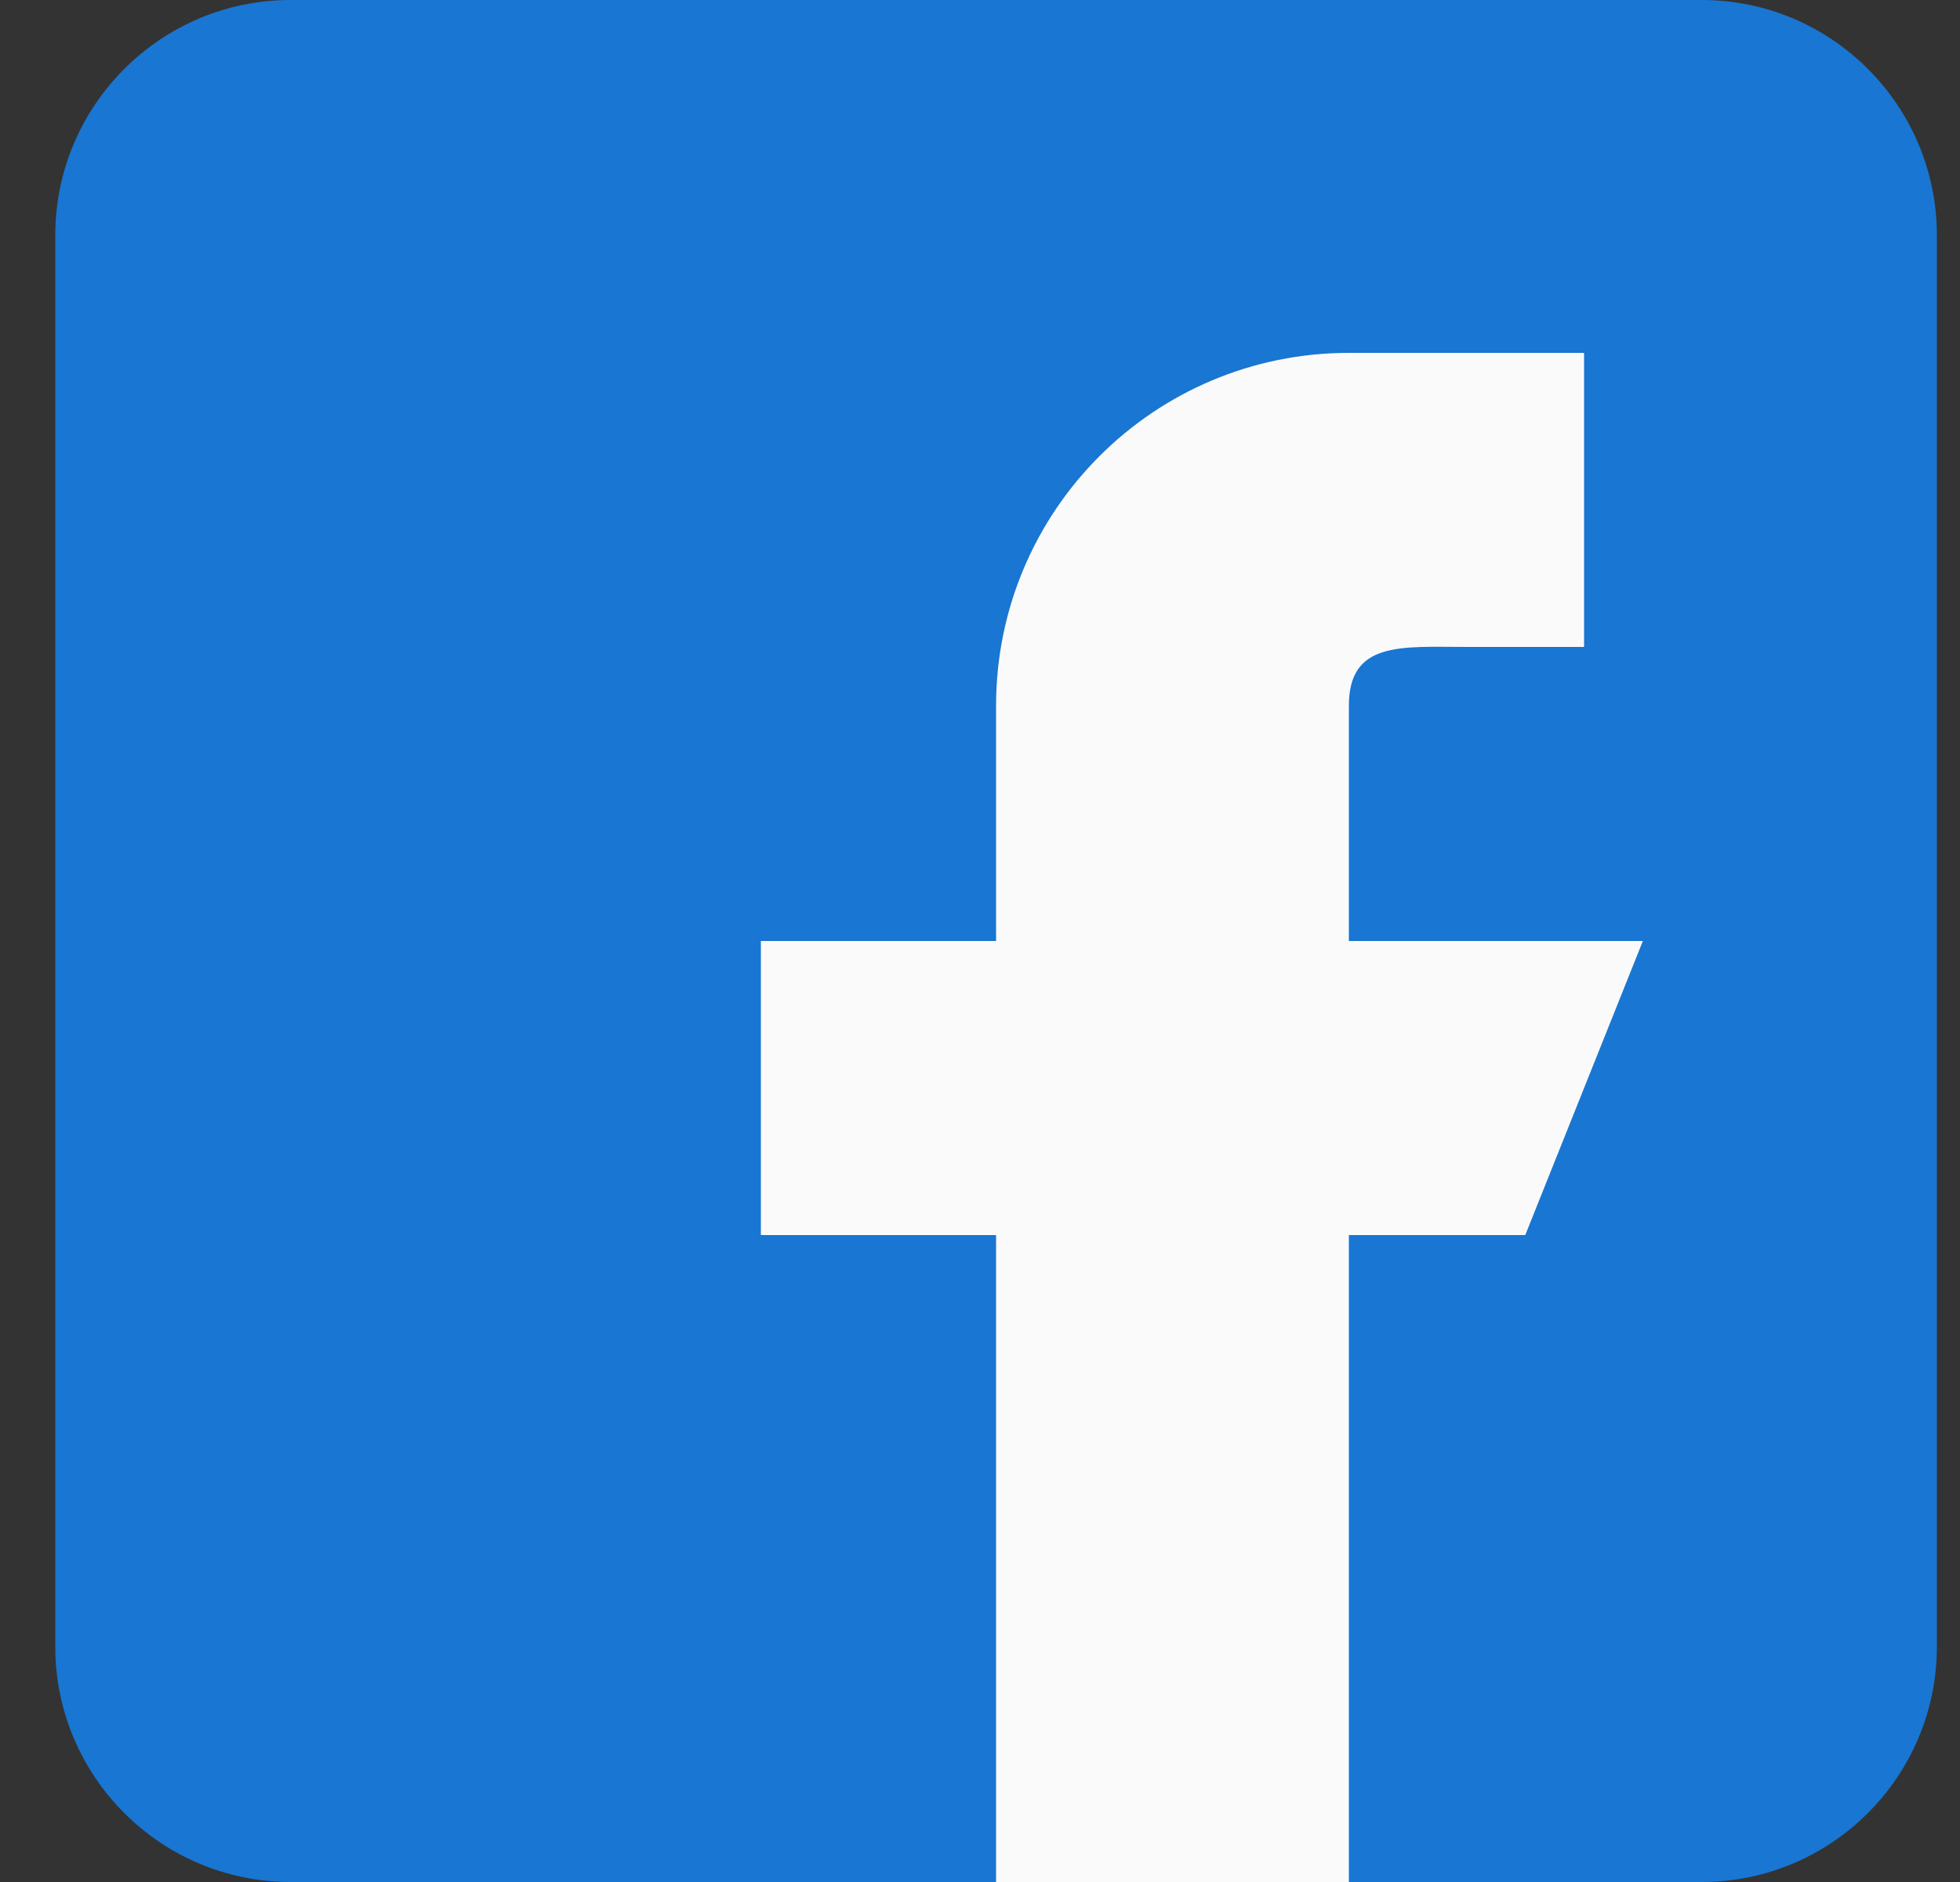 <svg width="25" height="24" viewBox="0 0 25 24" fill="none" xmlns="http://www.w3.org/2000/svg">
<rect x="0" y="0" width="25" height="24" fill="#333333" stroke="none"/>
<path d="M21.705 0H3.705C2.051 0 0.705 1.345 0.705 3V21C0.705 22.654 2.051 24 3.705 24H21.705C23.36 24 24.705 22.654 24.705 21V3C24.705 1.345 23.36 0 21.705 0Z" fill="#1976D2"/>
<path d="M20.955 12H17.205V9C17.205 8.172 17.877 8.25 18.705 8.25H20.205V4.5H17.205C14.72 4.5 12.705 6.514 12.705 9V12H9.705V15.75H12.705V24H17.205V15.75H19.455L20.955 12Z" fill="#FAFAFA"/>
</svg>
